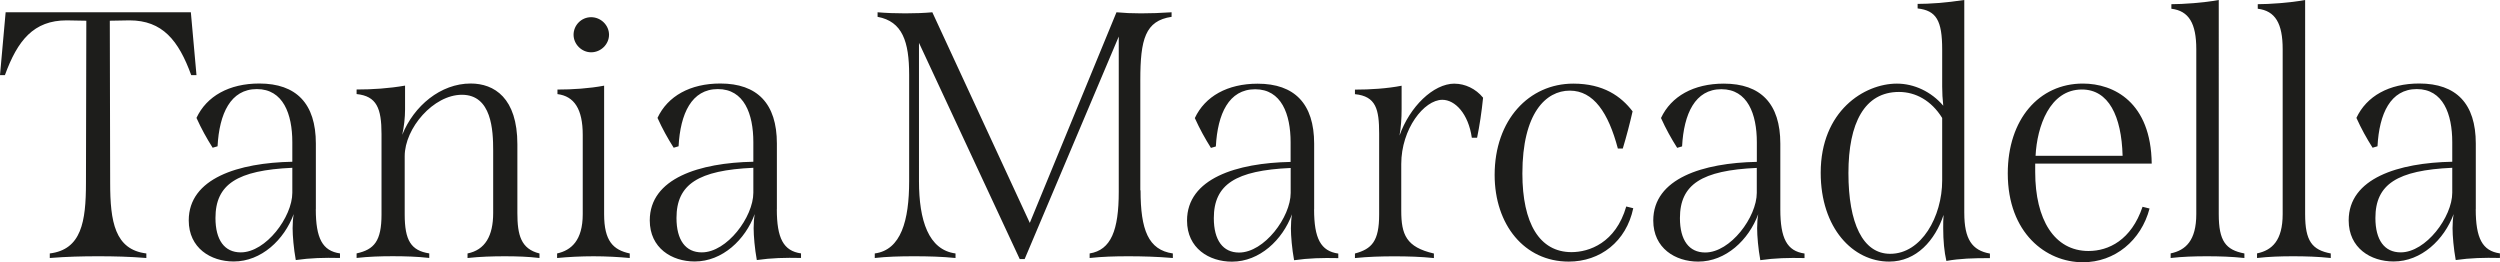 <?xml version="1.0" encoding="UTF-8"?>
<svg xmlns="http://www.w3.org/2000/svg" id="Ebene_1" data-name="Ebene 1" viewBox="0 0 417.34 43.77">
  <path d="m400.76,42.13c-2.7,0-4.22-2.05-4.22-5.74,0-5.63,3.63-7.97,12.83-8.38v4.16c0,4.04-4.39,9.96-8.61,9.96m12.54-7.21v-10.96c0-6.68-3.28-10.02-9.44-10.02-5.04,0-8.79,2.11-10.49,5.74.82,1.82,1.7,3.4,2.7,4.98l.82-.24c.29-5.45,2.17-9.55,6.56-9.55s5.92,4.16,5.92,8.85v3.28c-8.97.17-17.29,2.75-17.29,9.79,0,4.63,3.69,6.86,7.5,6.86,4.63,0,8.44-3.63,10.02-7.91-.12.7-.18,1.52-.18,2.34,0,1.29.18,3.4.53,5.33,2.46-.35,4.69-.41,7.38-.35v-.76c-2.93-.41-4.04-2.52-4.04-7.38m-36.51,8.15c1.99-.23,3.99-.29,6.04-.29s4.1.06,6.27.29v-.76c-3.11-.59-4.28-2.05-4.28-6.56V0c-2.52.47-5.98.7-7.91.7v.76c2.93.35,4.16,2.46,4.16,6.74v27.54c0,4.4-1.76,6.04-4.28,6.56v.76Zm-14.42,0c1.99-.23,3.99-.29,6.04-.29s4.1.06,6.27.29v-.76c-3.11-.59-4.28-2.05-4.28-6.56V0c-2.52.47-5.98.7-7.91.7v.76c2.93.35,4.16,2.46,4.16,6.74v27.54c0,4.4-1.76,6.04-4.28,6.56v.76Zm-14.82-28.13c4.45,0,6.62,4.4,6.8,11.07h-14.53c.24-4.86,2.34-11.07,7.74-11.07m1.11,26.96c-5.74,0-8.91-5.27-8.91-13.18v-1.41h19.45c-.12-10.25-6.33-13.36-11.49-13.36-7.33,0-12.54,5.98-12.54,15,0,9.96,6.39,14.83,12.54,14.83,5.33,0,9.73-3.63,11.13-8.97l-1.17-.29c-1.88,5.57-5.68,7.38-9.02,7.38m-33.11.47c-4.57,0-6.97-5.1-6.97-13.48s2.7-13.54,8.44-13.54c2.75,0,5.39,1.41,7.21,4.34v10.43c0,6.04-3.46,12.25-8.67,12.25m12.36-6.86V0c-3.11.47-5.8.65-7.79.65v.76c3.11.35,4.1,1.99,4.1,6.86v6.21c0,1,.06,2.11.18,3.17-1.99-2.34-4.86-3.69-7.74-3.69-5.45,0-12.72,4.57-12.72,14.88,0,9.26,5.39,14.83,11.43,14.83,4.57,0,7.68-3.58,9.08-7.79-.06.76-.06,1.47-.06,2.17,0,2.17.18,3.99.53,5.51,2.29-.41,4.45-.47,7.27-.47v-.76c-2.99-.53-4.28-2.4-4.28-6.8m-43.25,6.62c-2.7,0-4.22-2.05-4.22-5.74,0-5.63,3.63-7.97,12.83-8.38v4.16c0,4.04-4.39,9.96-8.61,9.96m12.54-7.21v-10.96c0-6.68-3.28-10.02-9.43-10.02-5.04,0-8.79,2.11-10.49,5.74.82,1.82,1.7,3.4,2.7,4.98l.82-.24c.29-5.45,2.17-9.55,6.56-9.55s5.92,4.16,5.92,8.85v3.28c-8.97.17-17.29,2.75-17.29,9.79,0,4.63,3.69,6.86,7.5,6.86,4.63,0,8.44-3.63,10.02-7.91-.12.7-.18,1.52-.18,2.34,0,1.29.18,3.4.53,5.33,2.46-.35,4.69-.41,7.38-.35v-.76c-2.93-.41-4.04-2.52-4.04-7.38m-35.33,8.73c5.27,0,9.61-3.34,10.78-8.91l-1.17-.29c-1.76,6.09-6.21,7.62-9.14,7.62-5.33,0-8.2-4.8-8.2-13.13,0-10.08,3.93-13.83,7.91-13.83s6.45,3.69,8.03,9.67h.82c.64-2.11,1.17-4.16,1.64-6.21-1.93-2.52-4.86-4.63-9.9-4.63-7.38,0-13.13,6.04-13.13,15.24,0,8.32,4.98,14.47,12.36,14.47m-19.04-29.71c-3.57,0-7.5,3.87-9.2,8.67.24-1.35.35-2.81.35-4.45v-3.87c-2.4.47-5.21.65-7.79.65v.76c3.52.35,4.04,2.52,4.04,6.56v13.54c0,4.45-1.23,5.74-4.04,6.5v.76c2.23-.23,4.45-.29,6.56-.29,2.23,0,4.4.06,6.62.29v-.76c-4.63-1.06-5.45-3.16-5.45-7.15v-7.79c0-5.86,3.81-10.72,6.86-10.72,2.11,0,4.34,2.29,4.92,6.33h.88c.41-1.99.76-4.28,1-6.68-1.23-1.52-3.05-2.34-4.75-2.34m-35.98,28.19c-2.69,0-4.22-2.05-4.22-5.74,0-5.63,3.63-7.97,12.83-8.38v4.16c0,4.04-4.4,9.96-8.62,9.96m12.54-7.21v-10.96c0-6.68-3.28-10.02-9.43-10.02-5.04,0-8.79,2.11-10.49,5.74.82,1.82,1.7,3.4,2.69,4.98l.82-.24c.29-5.45,2.17-9.55,6.56-9.55s5.92,4.16,5.92,8.85v3.28c-8.97.17-17.29,2.75-17.29,9.79,0,4.63,3.69,6.86,7.5,6.86,4.63,0,8.44-3.63,10.02-7.91-.12.7-.18,1.52-.18,2.34,0,1.29.18,3.4.53,5.33,2.46-.35,4.69-.41,7.38-.35v-.76c-2.93-.41-4.04-2.52-4.04-7.38m-29.01-3.17V13.36c0-6.8.82-9.9,5.22-10.55v-.76c-1.76.12-3.57.18-5.1.18s-2.81-.06-4.1-.18l-14.47,35.16L155.64,2.05c-1.35.12-2.87.18-4.51.18s-3.22-.06-4.63-.18v.76c4.16.76,5.27,4.16,5.27,9.67v17.76c0,6.56-1.35,11.49-5.74,12.07v.76c1.99-.23,4.22-.29,6.56-.29s4.63.06,6.92.29v-.76c-4.51-.59-6.1-5.51-6.1-12.07V7.15l16.82,36.1h.82l15.71-37.15v25.9c0,6.45-1.29,9.73-4.86,10.31v.76c2.11-.23,4.16-.29,6.45-.29s4.69.06,7.44.29v-.76c-4.1-.59-5.39-3.93-5.39-10.55m-73.25,10.37c-2.7,0-4.22-2.05-4.22-5.74,0-5.63,3.63-7.97,12.83-8.38v4.16c0,4.04-4.39,9.96-8.61,9.96m12.54-7.21v-10.96c0-6.68-3.28-10.02-9.44-10.02-5.04,0-8.79,2.11-10.49,5.74.82,1.82,1.7,3.4,2.7,4.98l.82-.24c.29-5.45,2.17-9.55,6.56-9.55s5.92,4.16,5.92,8.85v3.28c-8.97.17-17.29,2.75-17.29,9.79,0,4.63,3.69,6.86,7.5,6.86,4.63,0,8.44-3.63,10.02-7.91-.12.7-.18,1.52-.18,2.34,0,1.29.18,3.4.53,5.33,2.46-.35,4.69-.41,7.38-.35v-.76c-2.93-.41-4.04-2.52-4.04-7.38m-36.68,8.15c1.88-.18,3.98-.29,6.09-.29s4.22.12,6.04.29v-.76c-2.75-.59-4.28-2.05-4.28-6.56V14.3c-2.46.47-5.33.65-7.79.65v.76c2.81.35,4.22,2.52,4.22,6.8v13.24c0,4.4-1.93,6.04-4.28,6.56v.76Zm5.68-34.34c1.64,0,2.99-1.35,2.99-2.93s-1.35-2.93-2.99-2.93-2.93,1.35-2.93,2.93,1.35,2.93,2.93,2.93m-12.31,26.84v-11.49c0-7.74-3.87-10.14-7.79-10.14-5.04,0-9.49,3.75-11.43,8.56.29-1.29.47-2.87.47-4.22v-3.99c-2.7.47-5.45.65-8.09.65v.76c3.34.35,4.16,2.34,4.16,6.68v13.42c0,4.45-1.23,5.86-4.16,6.5v.76c2.05-.23,4.04-.29,6.04-.29s4.1.06,6.09.29v-.76c-3.05-.47-4.1-2.17-4.1-6.5v-9.73c0-4.69,4.81-10.25,9.55-10.25,4.98,0,5.22,5.92,5.22,9.32v10.43c0,3.81-1.35,6.15-4.28,6.74v.76c2.11-.23,4.22-.29,6.21-.29s3.93.06,5.8.29v-.76c-3.11-.76-3.69-3.11-3.69-6.74m-46.18,6.56c-2.7,0-4.22-2.05-4.22-5.74,0-5.63,3.63-7.97,12.83-8.38v4.16c0,4.04-4.4,9.96-8.61,9.96m12.54-7.21v-10.96c0-6.68-3.28-10.02-9.44-10.02-5.04,0-8.79,2.11-10.49,5.74.82,1.82,1.7,3.4,2.7,4.98l.82-.24c.29-5.45,2.17-9.55,6.56-9.55s5.92,4.16,5.92,8.85v3.28c-8.97.17-17.29,2.75-17.29,9.79,0,4.63,3.69,6.86,7.5,6.86,4.63,0,8.44-3.63,10.02-7.91-.12.7-.18,1.52-.18,2.34,0,1.29.18,3.4.53,5.33,2.46-.35,4.69-.41,7.38-.35v-.76c-2.93-.41-4.04-2.52-4.04-7.38M31.88,2.05H.94l-.94,10.49h.82C2.93,6.74,5.62,3.4,11.13,3.4c1.05,0,2.17.06,3.28.06l-.06,27.07c0,6.5-.76,11.13-6.04,11.78v.76c2.87-.23,5.45-.29,8.09-.29s5.22.06,8.03.29v-.76c-5.27-.64-6.04-5.33-6.04-11.78l-.06-27.07c1.11,0,2.23-.06,3.28-.06,5.51,0,8.2,3.34,10.31,9.14h.88l-.94-10.49Z" fill="#1d1d1b" stroke-width="0"></path>
</svg>
